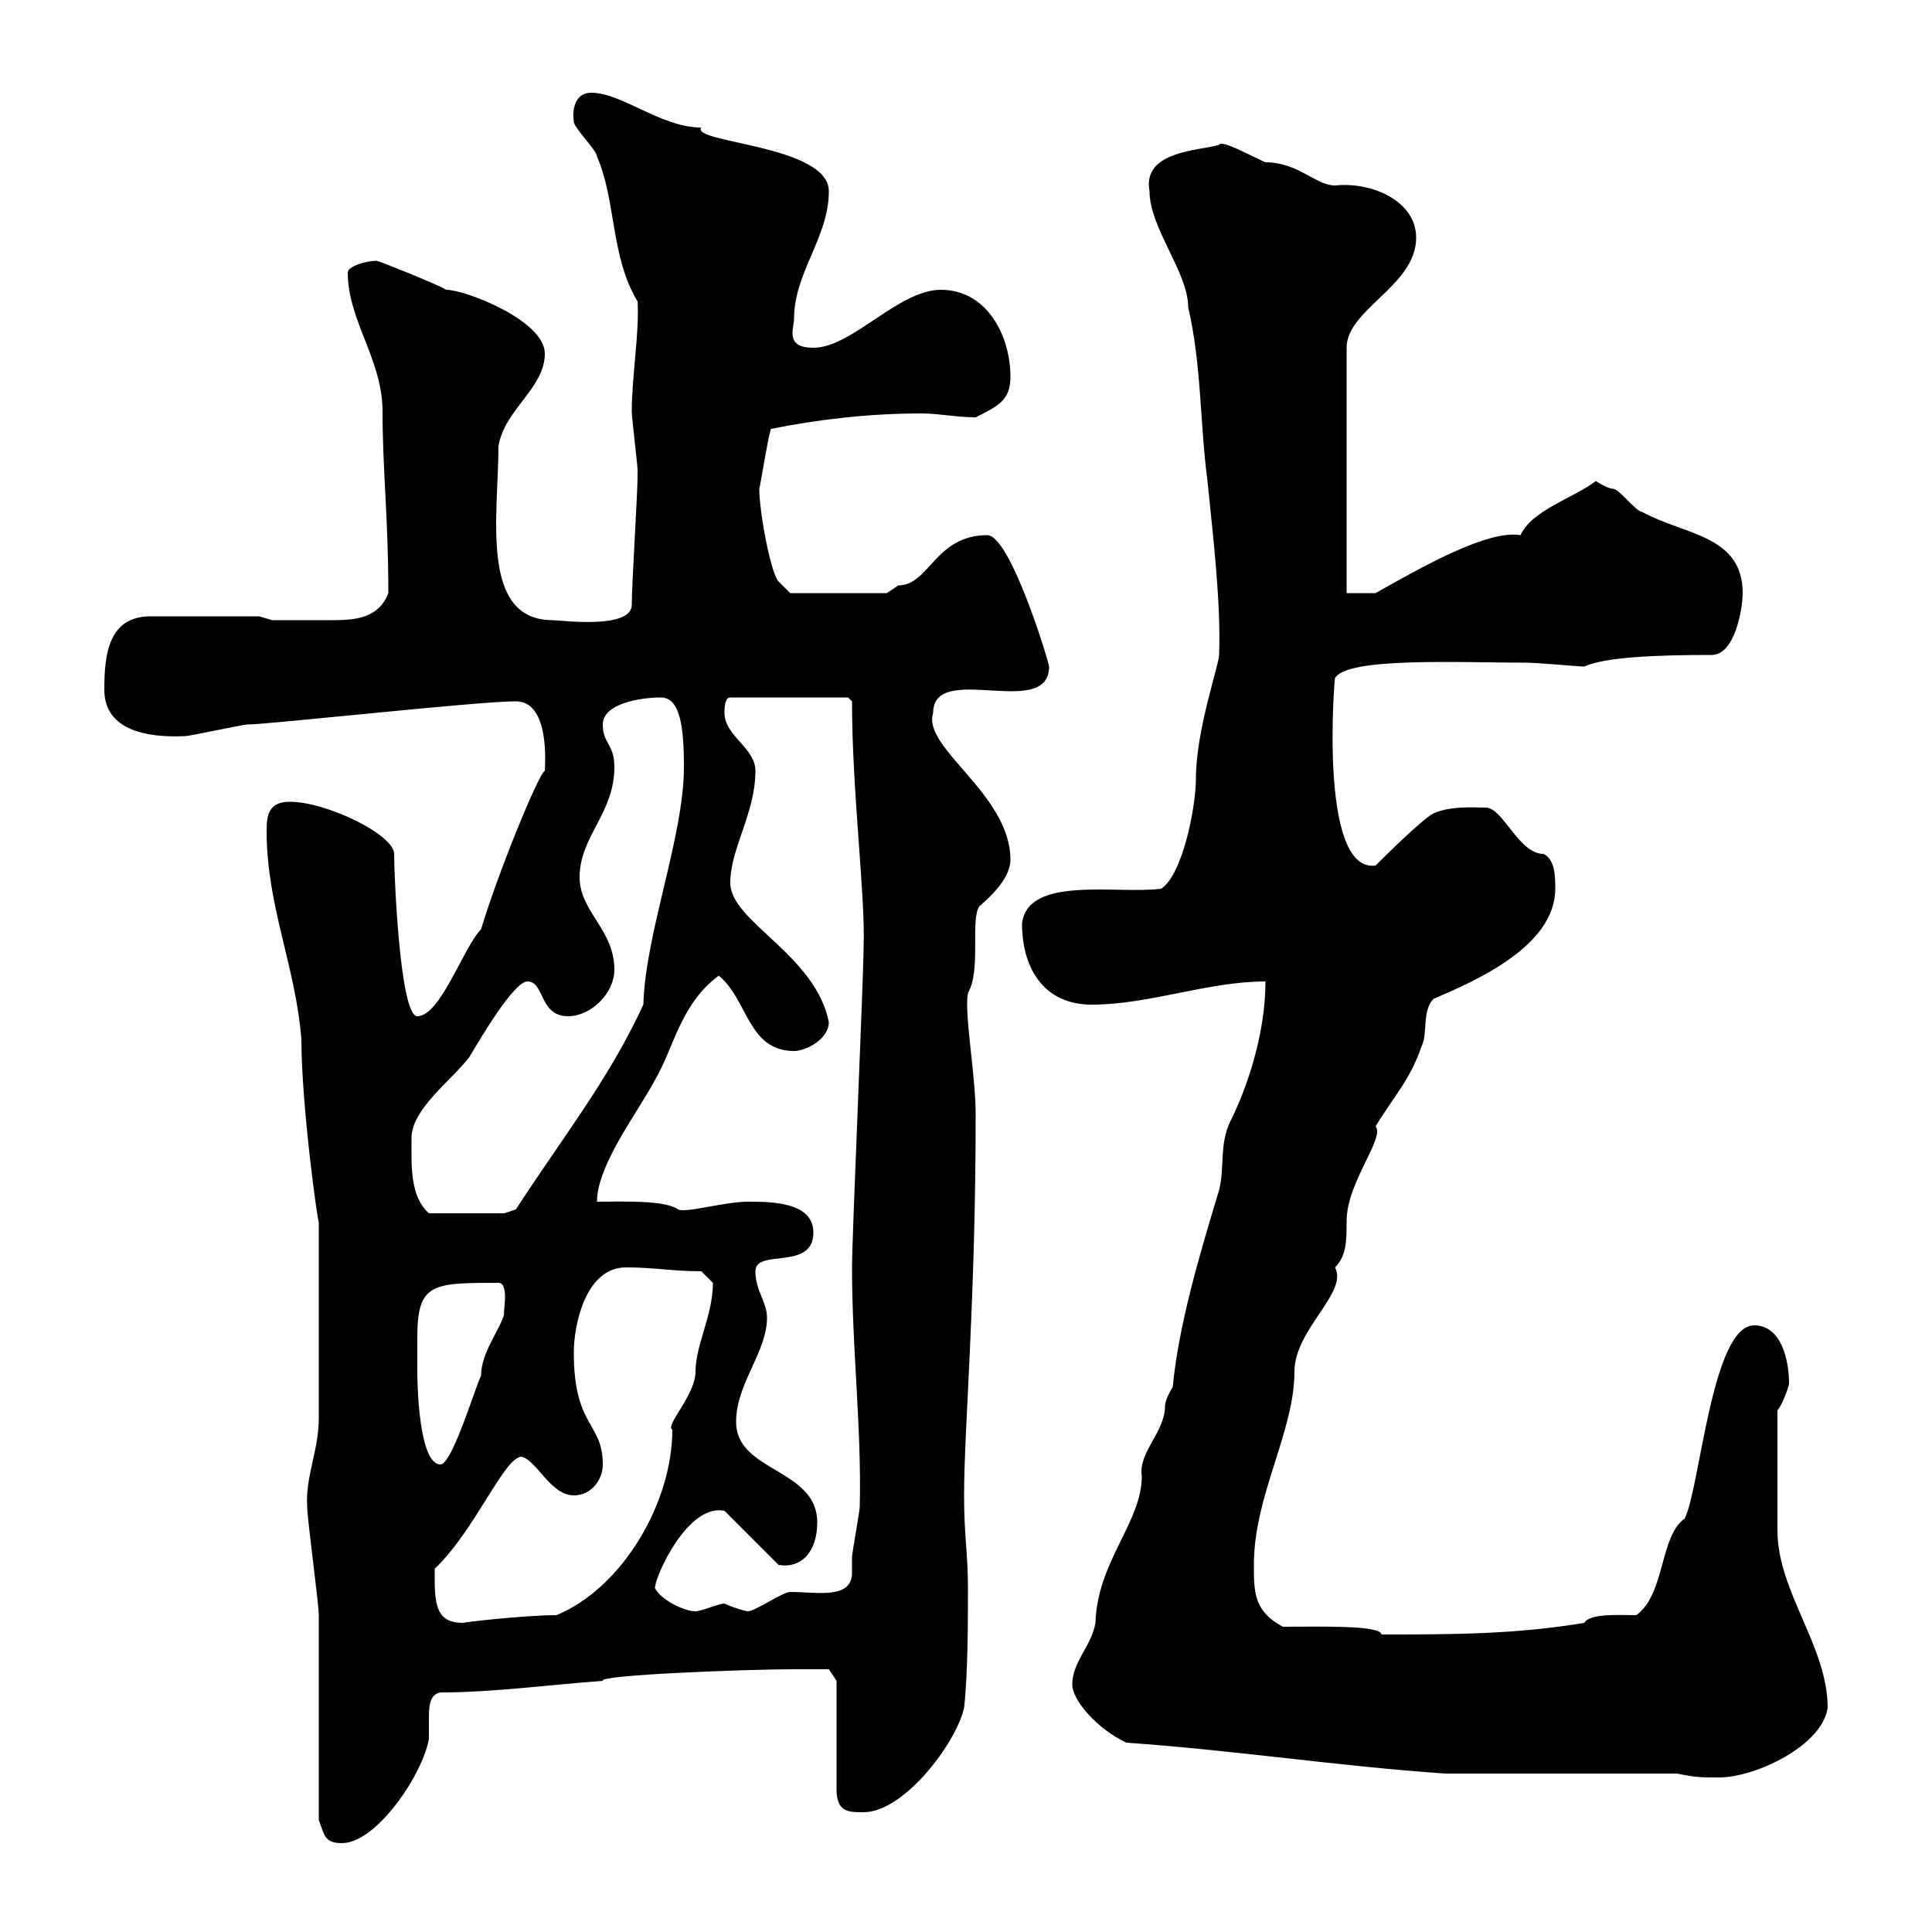 <svg xmlns="http://www.w3.org/2000/svg" xmlns:xlink="http://www.w3.org/1999/xlink" width="300" height="300"><path d="M49.50 282.60C50.40 285 50.40 286.20 53.10 286.20C58.50 286.20 65.70 275.40 66.60 270C66.60 269.10 66.60 268.20 66.60 267C66.60 265.20 66.60 263.10 68.40 262.80C76.50 262.80 85.50 261.60 93.60 261C92.70 260.10 115.80 259.20 123.30 259.20C124.50 259.20 127.20 259.20 128.70 259.20L129.90 261L129.90 277.80C129.90 281.40 131.70 281.40 134.10 281.40C140.40 281.40 148.50 270.60 149.70 265.20C150.30 259.80 150.30 252 150.30 246.60C150.30 241.20 149.70 238.50 149.70 232.20C149.70 222 151.50 202.20 151.50 173.10C151.50 166.80 149.70 157.50 150.30 154.20C152.40 150.60 150.60 142.80 152.10 140.70C156 137.40 156.90 135 156.90 133.50C156.90 123.30 143.10 116.10 144.90 110.70C144.90 102.60 162.90 111.90 162.90 103.50C162.90 102.90 156.90 83.10 153.30 83.10C145.20 83.10 144.30 90.90 139.50 90.90C139.50 90.90 137.70 92.10 137.70 92.10L122.70 92.10L120.90 90.30C119.70 89.10 117.90 79.50 117.90 75.90C118.20 74.70 119.10 68.70 119.70 66.60C127.20 65.10 135 64.20 143.10 64.20C145.80 64.20 148.50 64.80 151.50 64.80C155.10 63 156.90 62.10 156.90 58.50C156.90 52.20 153.30 45 146.10 45C139.50 45 132.30 54 126.30 54C121.80 54 123.30 51 123.30 49.50C123.30 42.30 128.70 36.90 128.70 29.70C128.70 22.50 107.10 22.20 108.90 19.80C102.60 19.80 96.60 14.40 91.80 14.40C89.40 14.40 88.80 16.80 89.10 18.90C89.10 19.80 92.70 23.40 92.70 24.30C95.70 31.20 94.80 39.90 99 46.80C99.30 51.60 98.10 58.50 98.10 63.90C98.10 64.80 99 72.30 99 72.90C99 74.10 99 74.10 99 74.10C99 76.50 98.10 90.90 98.10 93.90C98.10 97.80 87 96.30 85.80 96.30C74.40 96.30 77.40 79.80 77.40 69.30C78.30 63.60 84.60 60.30 84.60 54.90C84.60 49.80 72.30 45 69.30 45C67.80 44.10 58.80 40.50 58.50 40.50C56.70 40.50 54 41.40 54 42.30C54 49.80 59.40 55.80 59.40 63.90C59.40 72.90 60.30 80.40 60.30 92.10C58.80 96 55.20 96.30 51.60 96.30C48.90 96.30 43.50 96.30 42.30 96.30L40.20 95.70C37.20 95.70 28.20 95.70 23.40 95.70C16.80 95.70 16.20 101.70 16.20 107.10C16.20 113.40 22.80 114.60 28.80 114.30C29.40 114.30 37.80 112.50 38.40 112.50C41.70 112.50 74.10 108.90 80.10 108.90C85.50 108.90 84.60 119.10 84.60 119.70C83.70 120 77.40 135.30 74.70 144.30C72 147 68.40 157.80 64.80 157.80C62.10 157.80 61.20 135.90 61.20 132.60C61.20 129.60 50.70 124.50 45 124.50C41.70 124.50 41.40 126.60 41.40 129C41.40 140.70 45.90 150 46.80 161.40C46.80 171.90 49.50 191.10 49.50 189.60C49.50 200.70 49.50 213.30 49.50 220.20C49.50 225.30 47.40 229.20 47.70 234C47.70 235.80 49.50 249 49.50 250.80C49.50 255.60 49.50 277.80 49.50 282.60ZM260.40 275.40C263.40 276 264 276 267 276C272.40 276 282.90 271.20 283.80 265.20C283.80 255.60 276 247.20 276 237.60C276 234.90 276 225 276 219C276.60 218.40 277.80 215.40 277.80 214.80C277.80 211.20 276.60 205.80 272.40 205.80C265.80 205.80 264 231 261.60 235.80C257.70 238.50 258.60 247.50 254.10 250.80C251.10 250.80 246.90 250.50 246 252C235.20 253.80 225.30 253.80 214.50 253.80C214.50 252.30 204.30 252.60 199.20 252.60C194.70 250.20 194.70 247.20 194.70 243C194.70 232.20 201 222.30 201 213C201 206.40 209.40 200.70 207.30 196.80C209.10 195 209.10 192.60 209.10 189.60C209.10 183.60 215.10 176.70 213.60 174.90C216.30 170.40 219 167.70 220.80 162.30C221.70 160.50 220.80 156.90 222.60 155.10C228.90 152.40 241.50 147 241.50 138C241.50 136.20 241.50 133.50 239.70 132.60C235.80 132.60 233.40 125.40 230.70 125.40C228.90 125.40 225.30 125.10 222.60 126.30C220.80 127.20 214.50 133.50 213.60 134.40C204.60 135.60 207.30 104.40 207.30 105.30C209.10 102 226.80 102.90 237 102.90C238.80 102.90 245.10 103.50 246 103.50C249.30 102 257.40 101.70 265.80 101.70C269.40 101.70 270.60 94.50 270.60 92.10C270.60 83.10 261.60 83.10 255 79.50C254.10 79.50 251.40 75.90 250.50 75.90C249.60 75.90 247.80 74.70 247.80 74.70C244.20 77.40 237.90 79.20 236.10 83.10C231 82.20 220.50 88.20 213.60 92.10L209.10 92.10L209.10 54C209.10 48 219.90 44.40 219.90 36.90C219.90 31.20 213 28.20 207.30 28.80C204.30 28.80 201.60 25.20 196.50 25.20C194.40 24.30 189.60 21.60 189.30 22.50C186.30 23.40 177.30 23.40 178.50 29.70C178.50 35.40 184.50 42.30 184.50 47.70C186.60 56.70 186.30 65.70 187.50 74.70C188.40 83.70 189.60 93.60 189.30 101.70C189.30 103.20 185.70 113.40 185.70 120.90C185.70 125.40 183.60 135.90 180.30 138C173.40 138.90 159.60 135.90 158.70 143.40C158.70 150.60 162.30 156 169.50 156C178.50 156 187.50 152.40 196.50 152.40C196.50 160.80 193.50 169.20 191.10 174C189.30 177.60 190.20 181.20 189.30 184.80C186.30 194.70 183 205.80 182.10 215.40C182.10 215.40 180.90 217.20 180.90 218.40C180.90 222.30 176.70 225.60 177.30 229.20C177.30 236.40 170.40 242.40 170.10 252C169.50 255.60 166.50 258 166.50 261.60C166.50 264 170.40 268.50 174.90 270.60C192 271.80 207.30 274.20 224.40 275.40C229.80 275.40 255 275.40 260.40 275.40ZM67.50 245.40C67.50 245.40 67.50 243.60 67.50 243.60C73.80 237.60 78.30 226.20 81 226.20C83.40 226.80 85.50 232.20 89.10 232.20C91.80 232.20 93.60 229.80 93.60 227.40C93.60 220.80 89.10 221.70 89.10 210C89.10 205.80 90.90 196.80 97.20 196.80C101.70 196.80 104.40 197.40 108.90 197.40L110.70 199.20C110.70 204.30 108 208.80 108 213C108 216.60 103.20 221.40 104.40 222C104.40 233.40 96.60 246.60 86.40 250.80C81.30 250.80 71.10 252 72 252C68.40 252 67.50 250.20 67.50 245.40ZM101.70 246.60C101.70 244.80 106.80 233.40 112.50 234.60L120.90 243C124.20 243.60 126.90 241.20 126.90 236.40C126.90 228 114.30 228.60 114.30 220.80C114.30 214.80 119.10 210 119.10 204.60C119.10 202.20 117.30 200.40 117.30 197.40C117.30 193.80 126.30 197.40 126.30 191.40C126.30 186.60 119.70 186.60 116.10 186.60C112.50 186.60 106.50 188.40 105.30 187.80C103.20 186.30 96.60 186.60 92.70 186.60C92.70 180.90 99 172.80 101.70 167.70C104.70 162.60 105.60 156 111.60 151.50C116.10 155.10 116.10 163.20 123.30 163.20C125.10 163.20 128.70 161.40 128.70 158.70C126.60 148.20 113.40 143.10 113.40 137.10C113.40 131.70 117.30 126.30 117.30 119.70C117.30 116.10 112.50 114.30 112.50 110.70C112.50 110.10 112.50 108.30 113.40 108.30L131.70 108.30L132.30 108.90C132.30 123 134.40 139.20 134.10 147C134.10 151.50 132.30 192 132.30 196.80C132.30 209.40 133.80 221.70 133.50 234C133.50 234.60 132.30 241.20 132.30 241.80C132.30 242.40 132.30 243.60 132.30 244.20C132.30 248.40 126.90 247.20 122.70 247.20C121.50 247.20 117.30 250.20 116.10 250.20C115.80 250.20 113.70 249.60 112.50 249C111.60 249 108.90 250.20 108 250.20C106.20 250.20 102.60 248.40 101.70 246.60ZM64.80 207.60C64.80 199.20 67.20 199.20 77.40 199.20C79.20 199.20 78 204.30 78.30 204C77.70 206.40 74.70 210 74.70 213.60C73.80 215.40 70.20 227.40 68.40 227.40C65.10 227.40 64.80 215.40 64.80 213C64.80 211.20 64.80 209.40 64.80 207.60ZM63.90 176.70C63.90 172.20 70.20 167.70 72.90 164.10C74.70 161.10 79.80 152.40 81.90 152.40C84.60 152.40 83.70 157.80 88.20 157.80C91.80 157.80 95.40 154.20 95.40 150.60C95.40 144.30 90 141.60 90 136.20C90 129.90 95.40 126.30 95.40 119.10C95.40 115.50 93.60 115.50 93.60 112.50C93.60 109.20 99.60 108.30 102.60 108.30C105.60 108.30 106.20 112.80 106.20 119.10C106.20 129.90 100.20 144.90 99.90 156C94.50 167.70 87.30 176.70 80.10 187.80L78.30 188.40L66.60 188.40C63.60 185.70 63.90 180.90 63.90 176.70Z"/></svg>